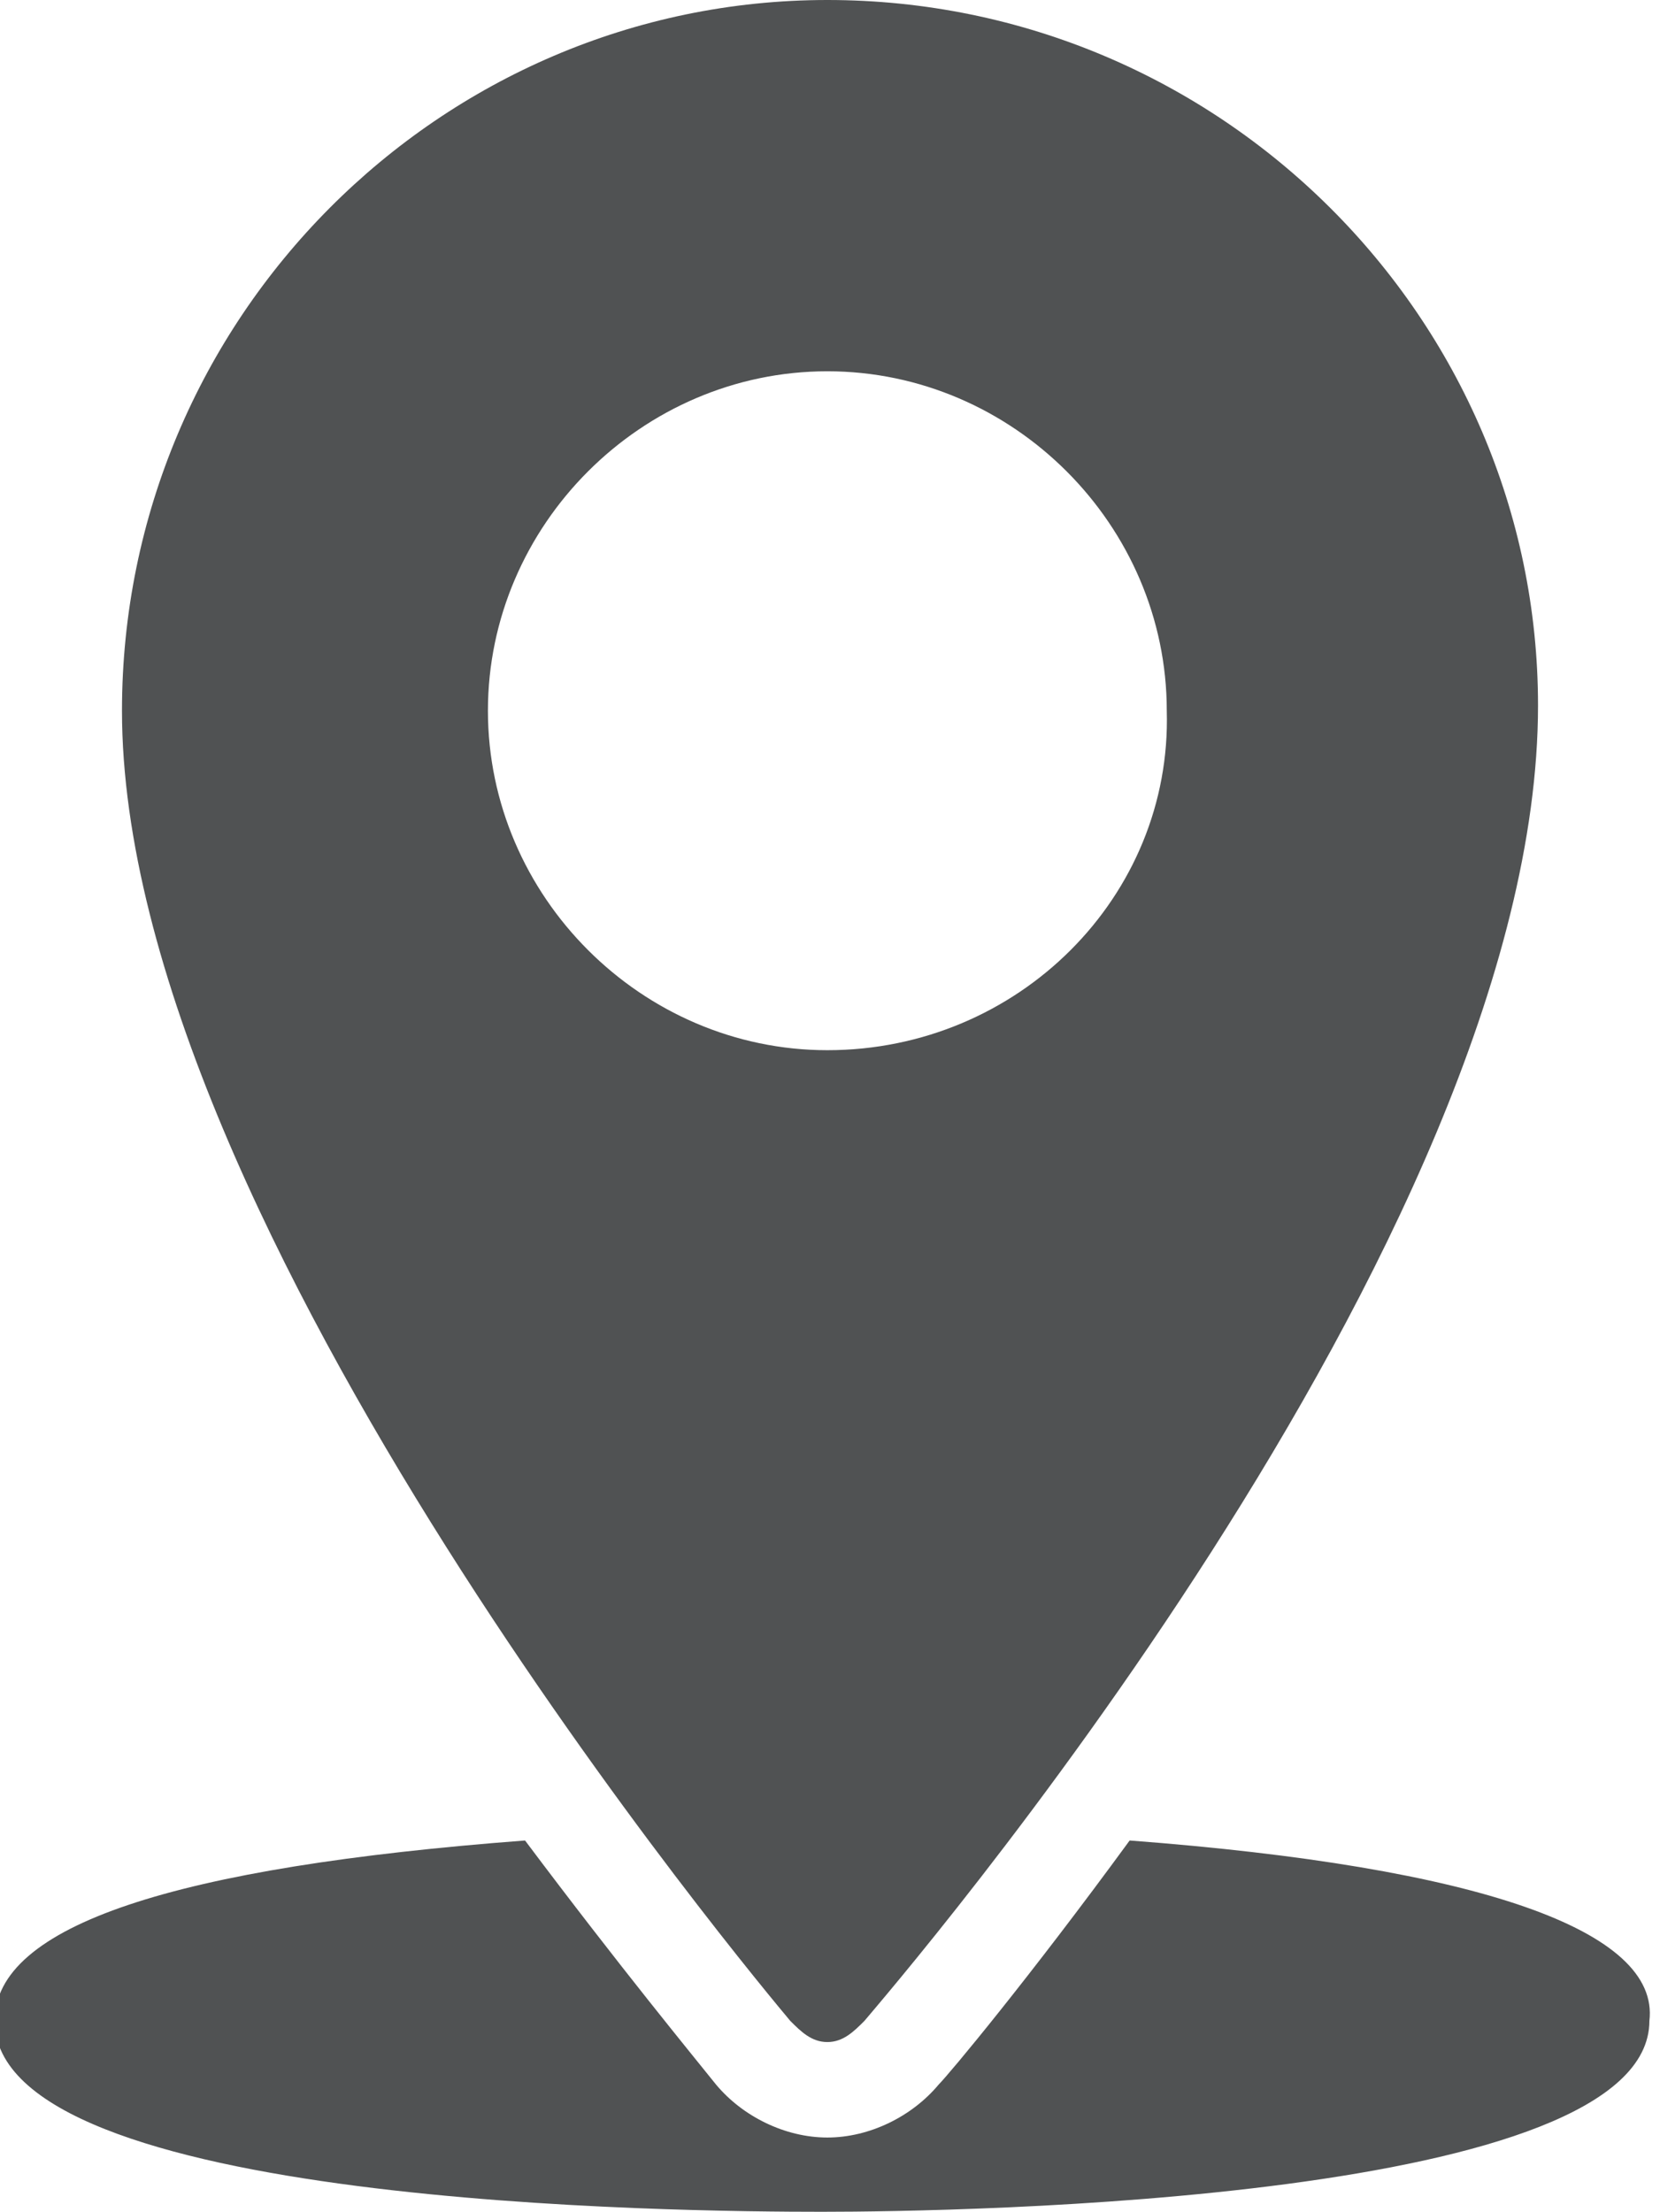 <svg version="1.1" class="Groupe_251" xmlns="http://www.w3.org/2000/svg" xmlns:xlink="http://www.w3.org/1999/xlink" x="0px" y="0px"
	 viewBox="0 0 31.3 41.7" style="enable-background:new 0 0 31.3 41.7;" xml:space="preserve">
<style type="text/css">
	.st0{fill:#505253;}
</style>
<g>
	<g class="Groupe_250" transform="translate(0 0)">
		<path class="Tracé_659 st0" d="M21.3,34.7c-1.9,2.6-3.4,4.4-3.6,4.6c-0.5,0.6-1.3,1-2.1,1h0c-0.8,0-1.6-0.4-2.1-1
			c-0.4-0.5-1.8-2.2-3.6-4.6c-6.6,0.5-10,1.6-10,3.4c0,3.5,13,3.6,15.6,3.6s15.6-0.2,15.6-3.6C31.3,36.4,27.9,35.2,21.3,34.7"/>
		<path class="Tracé_660 st0" d="M15.6,0C8.3,0,2.3,6,2.3,13.4c0,9.7,12.1,24.1,12.6,24.7c0.2,0.2,0.4,0.4,0.7,0.4h0
			c0.3,0,0.5-0.2,0.7-0.4C16.8,37.5,29,23.4,29,13.3C29,6,23,0,15.6,0 M15.6,19.8c-3.5,0-6.4-2.9-6.4-6.4s2.9-6.4,6.4-6.4
			c3.5,0,6.4,2.9,6.4,6.4v0C22.1,16.9,19.2,19.8,15.6,19.8"/>
	</g>
</g>
</svg>
